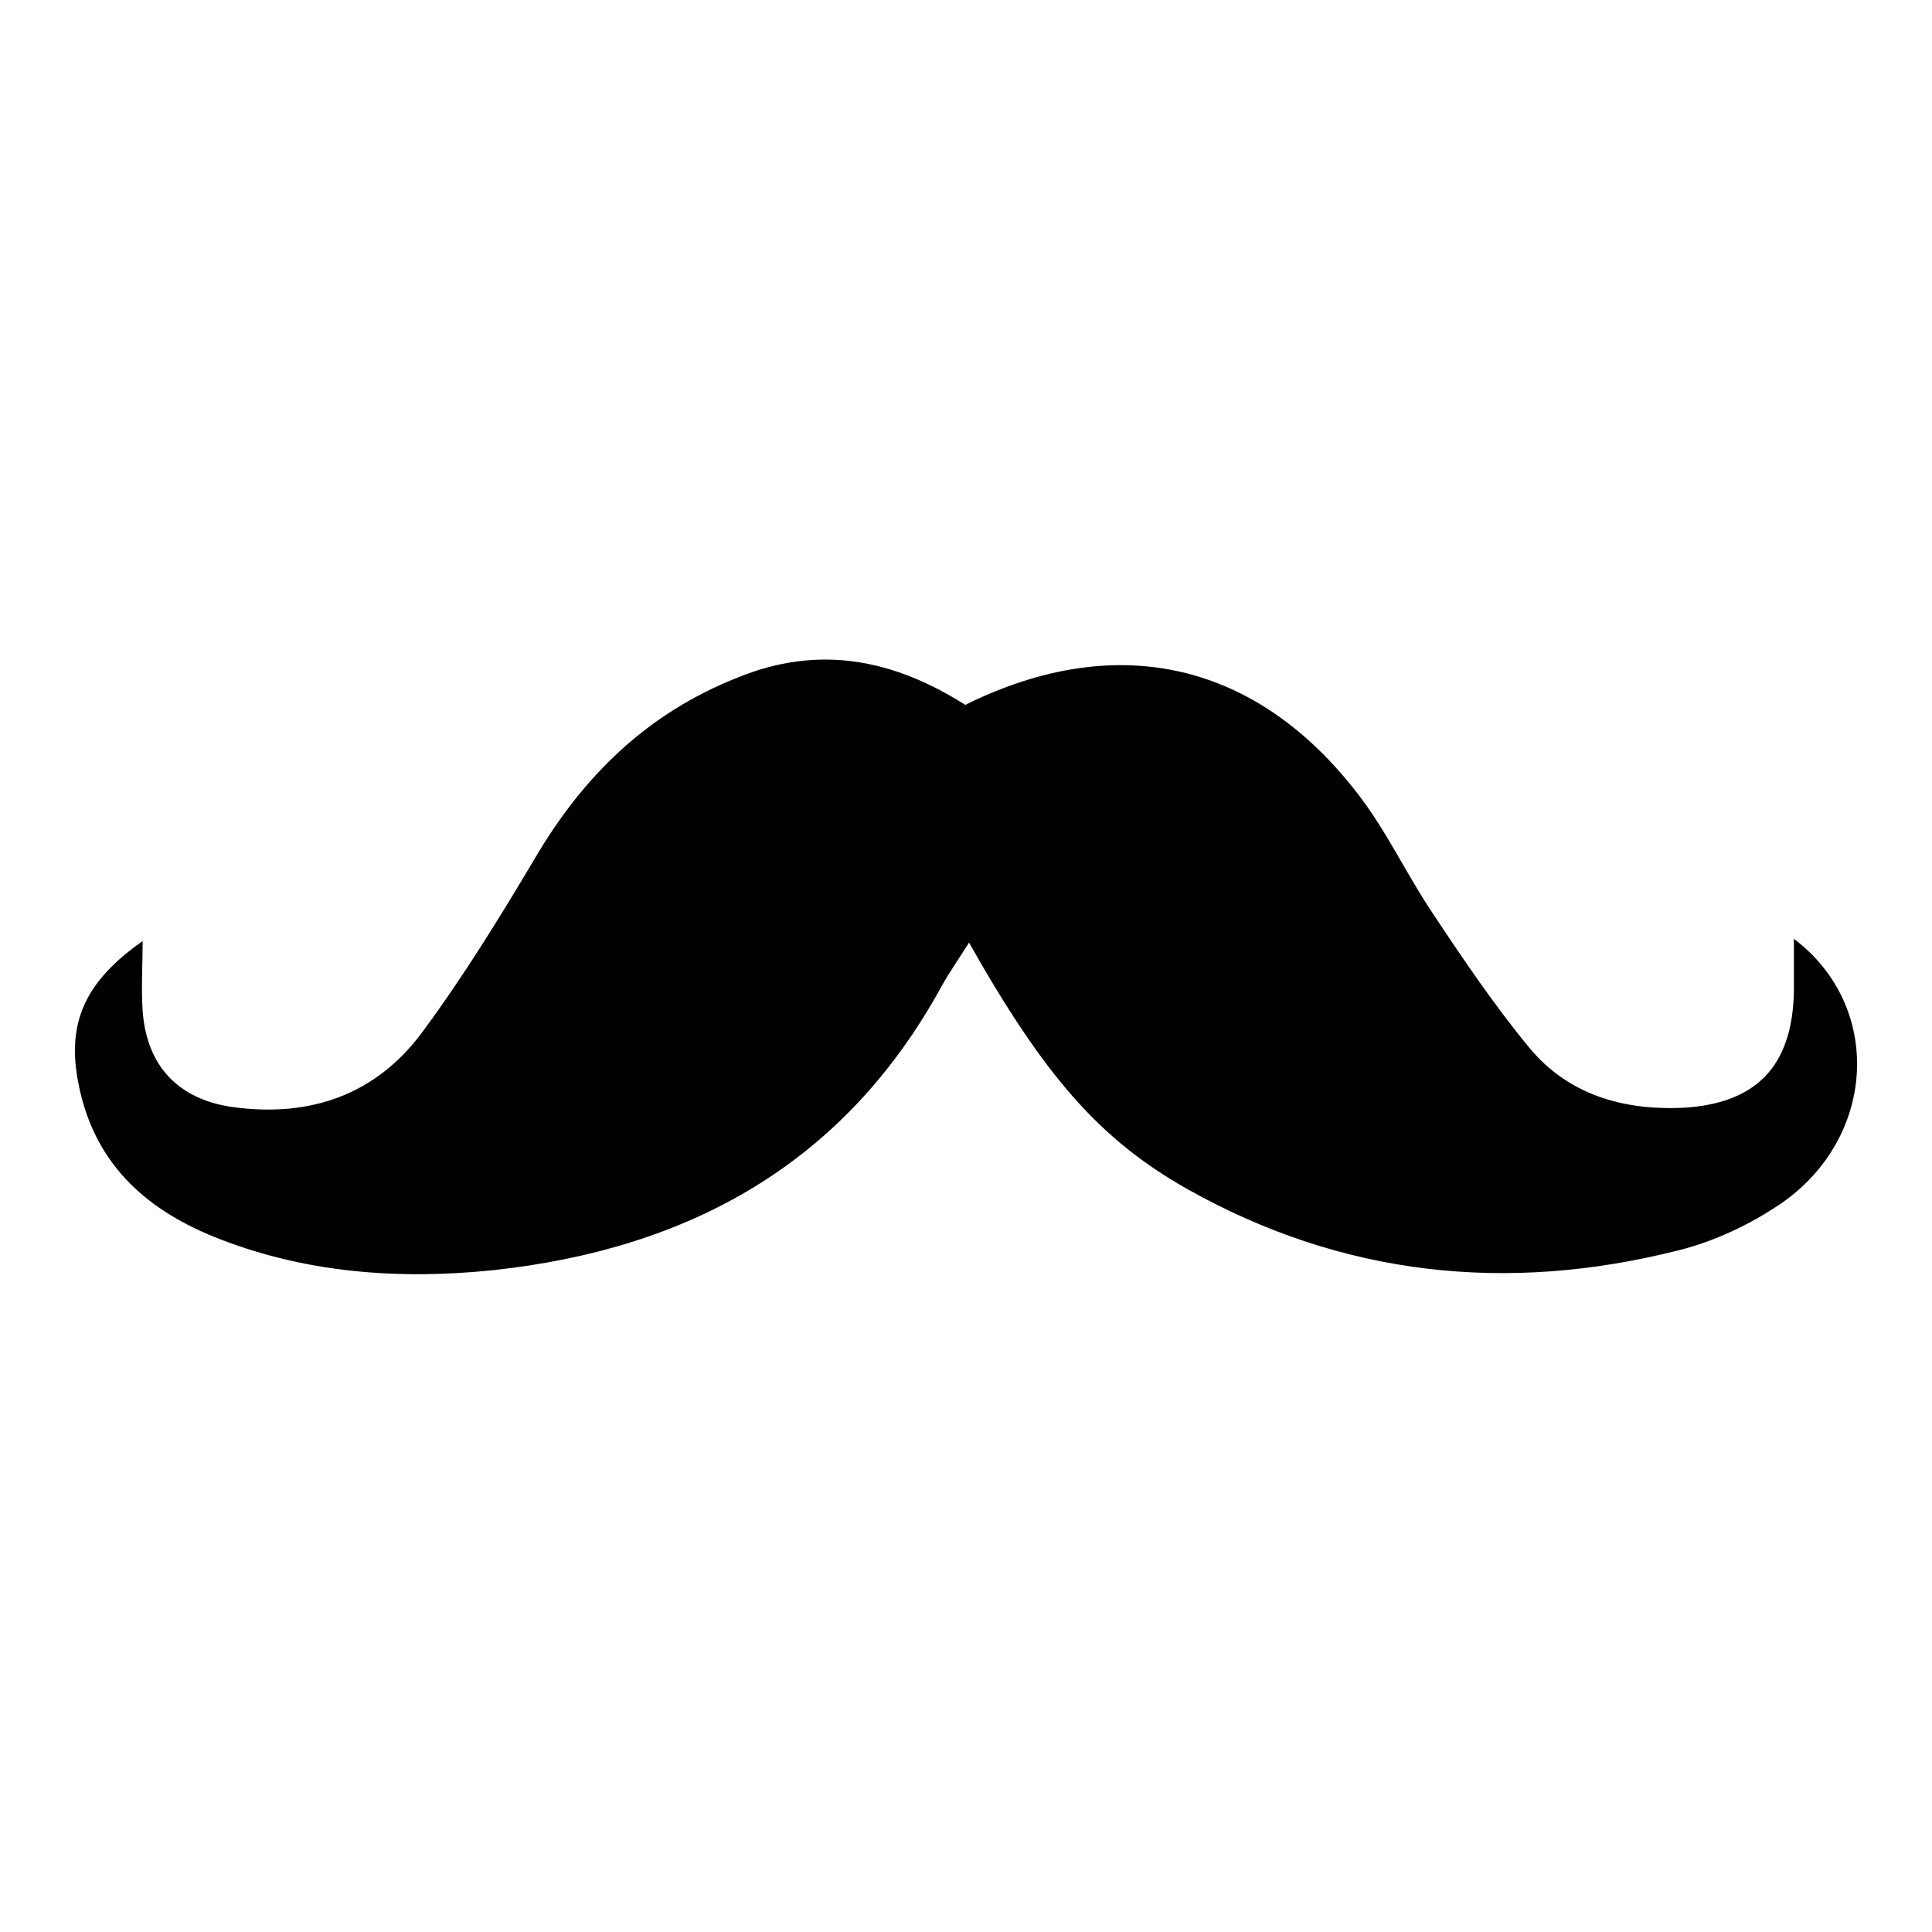 <?xml version="1.0" encoding="utf-8"?>
<!-- Svg Vector Icons : http://www.onlinewebfonts.com/icon -->
<!DOCTYPE svg PUBLIC "-//W3C//DTD SVG 1.1//EN" "http://www.w3.org/Graphics/SVG/1.1/DTD/svg11.dtd">
<svg version="1.1" xmlns="http://www.w3.org/2000/svg" xmlns:xlink="http://www.w3.org/1999/xlink" x="0px" y="0px" viewBox="0 0 256 256" enable-background="new 0 0 256 256" xml:space="preserve">
<g><g><g><path fill="#000000" d="M127.9,93.4c20.2-10,38.7-5.6,52.1,11.9c3.7,4.8,6.3,10.4,9.7,15.5c4.1,6.2,8.3,12.4,13,18.1c5.1,6.1,12.2,8.2,20.1,7.9c9.8-0.5,14.7-5.4,14.9-15.4c0-2.3,0-4.6,0-7c11.8,8.9,11,26.2-1.6,35c-4.1,2.8-8.9,5.1-13.8,6.3c-22.6,5.7-44.4,3.4-64.9-8.1c-11.7-6.6-19-15-29-32.7c-1.3,2.1-2.6,3.9-3.7,5.9c-12.9,23.5-33.5,34.7-59.3,37.5c-12.5,1.3-25.1,0.4-37-4.4c-9.4-3.8-16-10-18-20.3c-1.6-8,0.8-13.5,8.5-18.9c0,3.2-0.2,6.2,0,9.2c0.5,7.3,4.7,11.8,12,12.8c10.3,1.4,19-1.7,25.1-10c5.4-7.3,10.2-15.1,14.9-23c6.4-10.9,14.9-19.2,26.8-23.9C108.4,85.4,118.3,87.3,127.9,93.4"/></g><g></g><g></g><g></g><g></g><g></g><g></g><g></g><g></g><g></g><g></g><g></g><g></g><g></g><g></g><g></g></g></g>
</svg>